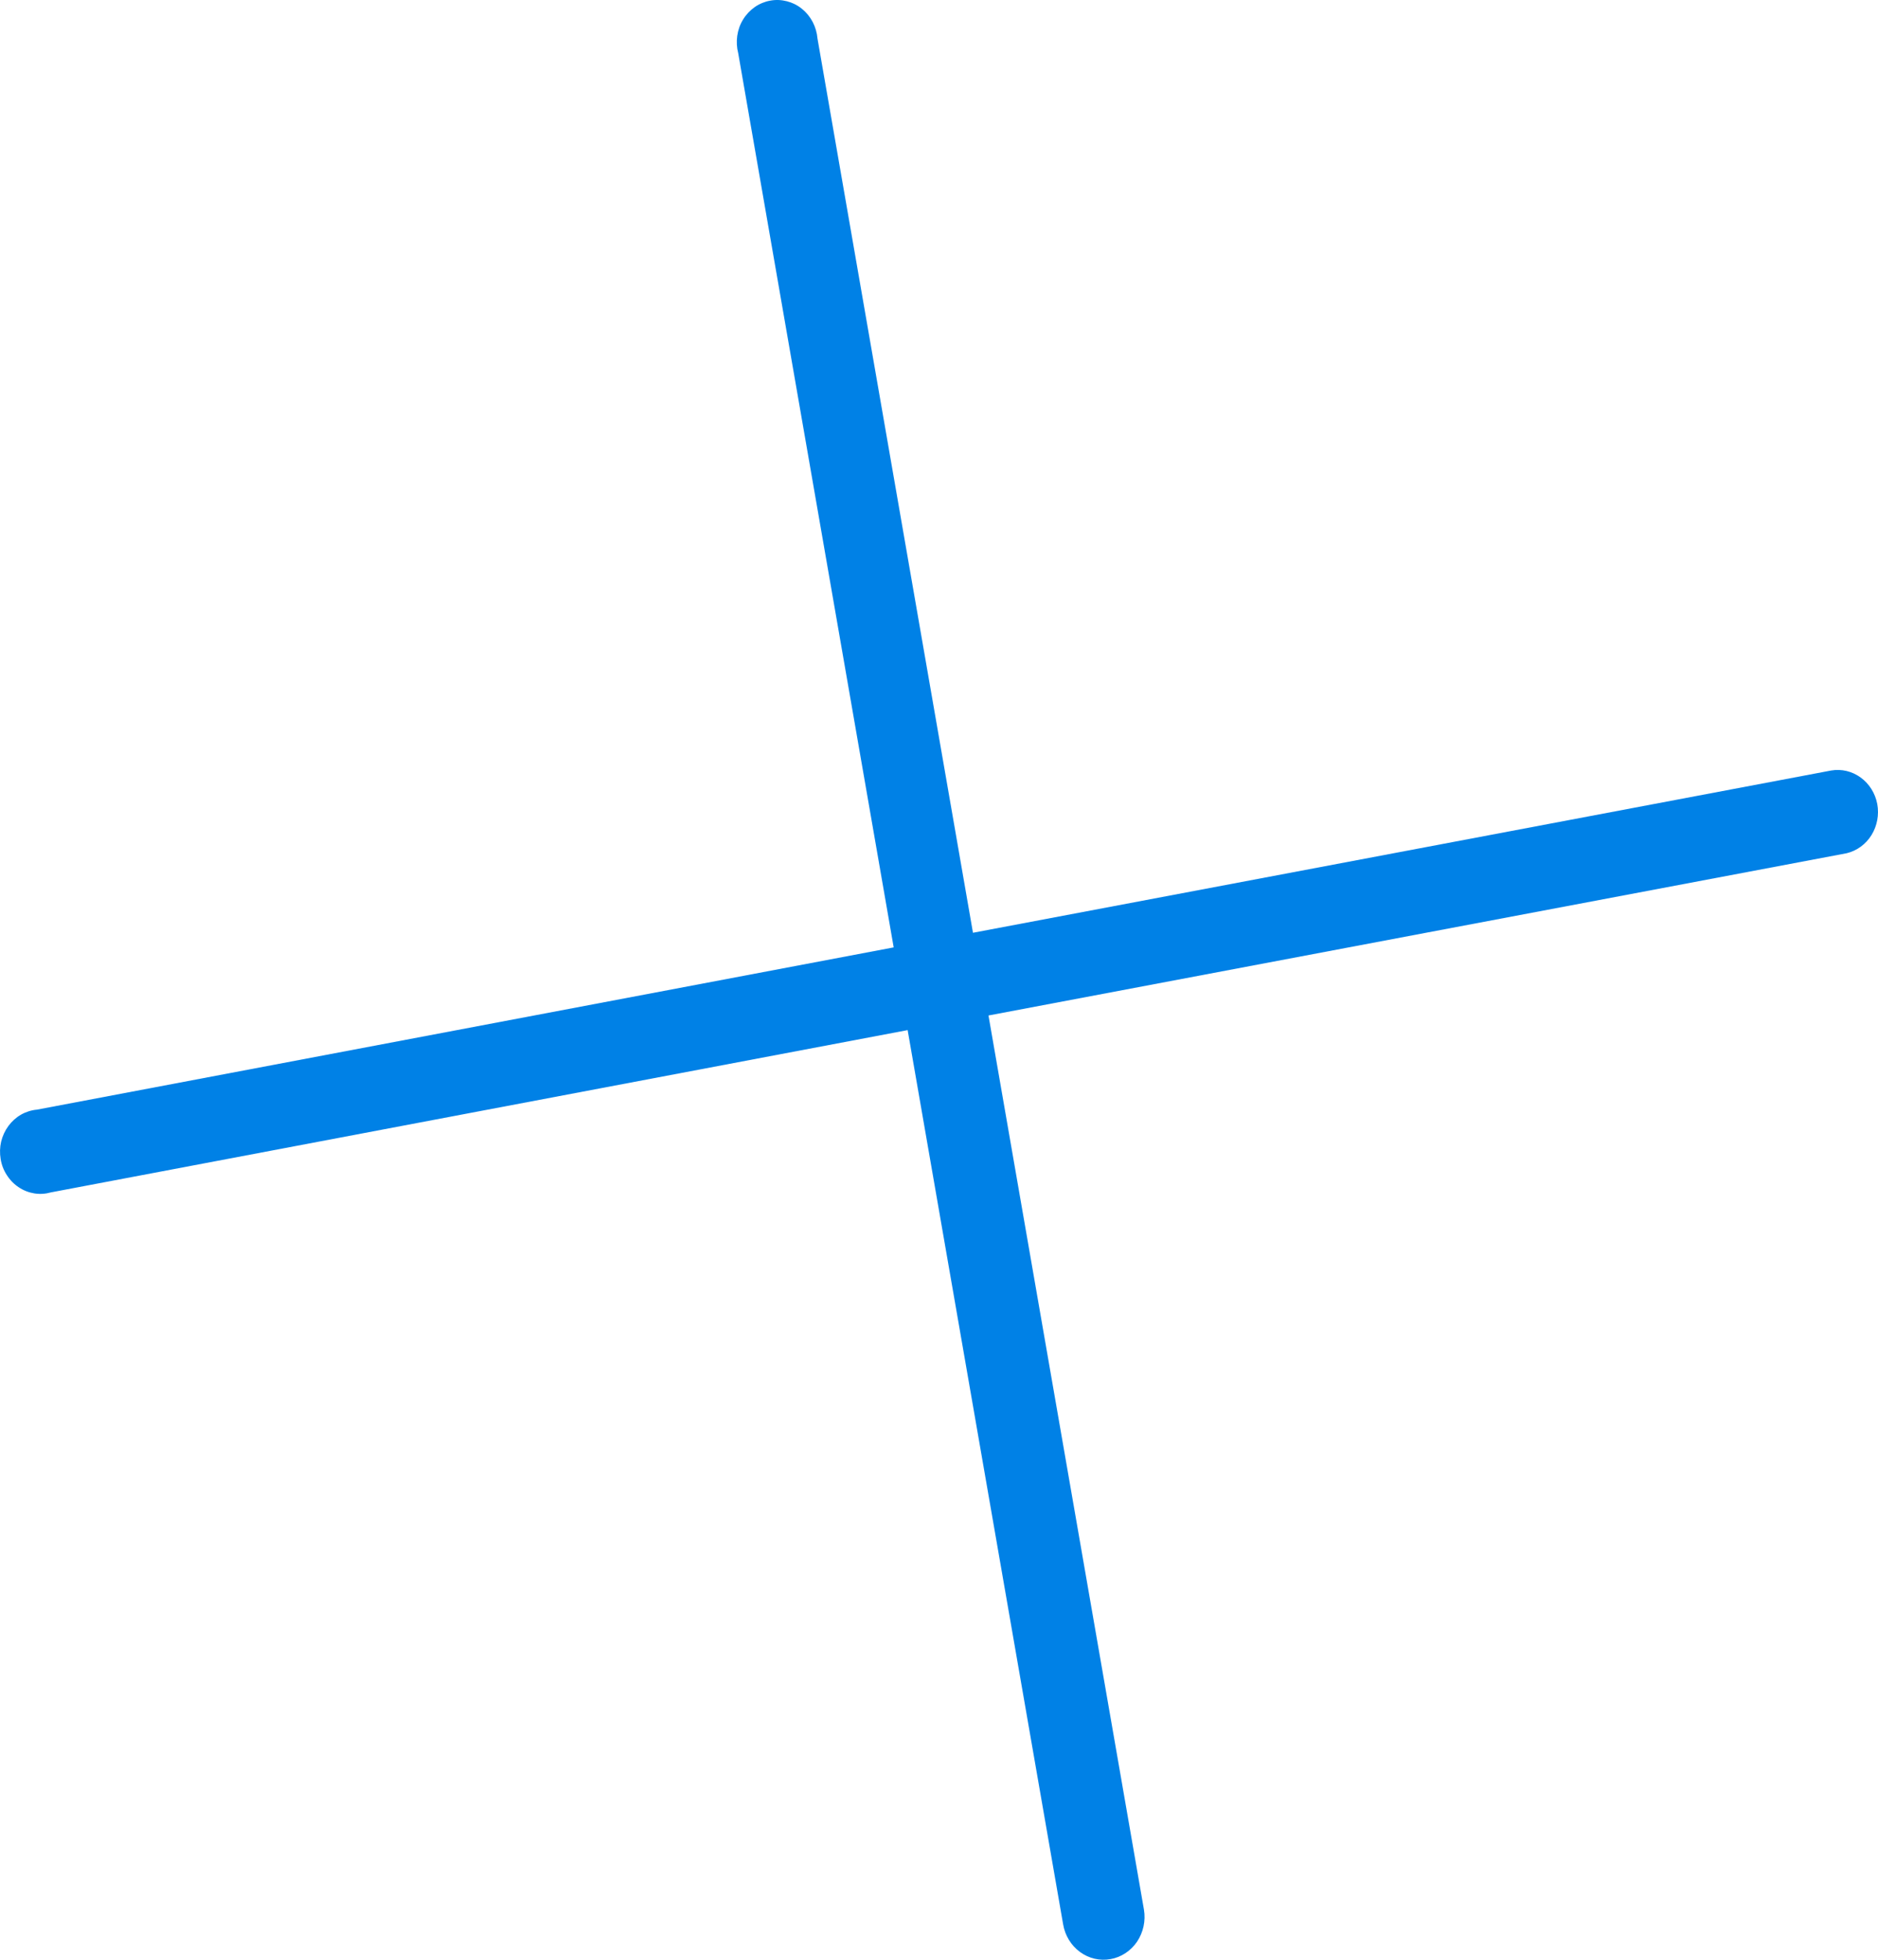 <svg width="23" height="24" viewBox="0 0 23 24" fill="none" xmlns="http://www.w3.org/2000/svg">
<path d="M22.426 9.436L11.916 11.423L10.012 0.473C10.006 0.402 9.986 0.332 9.953 0.269C9.92 0.206 9.875 0.151 9.82 0.107C9.766 0.063 9.703 0.032 9.636 0.015C9.569 -0.002 9.5 -0.005 9.432 0.008C9.365 0.02 9.3 0.047 9.243 0.087C9.186 0.127 9.137 0.179 9.1 0.24C9.063 0.3 9.039 0.368 9.029 0.439C9.019 0.51 9.023 0.583 9.041 0.652L10.945 11.602L0.453 13.589C0.385 13.595 0.318 13.616 0.258 13.65C0.197 13.685 0.145 13.732 0.103 13.789C0.061 13.846 0.031 13.911 0.014 13.981C-0.002 14.05 -0.004 14.123 0.008 14.194C0.019 14.264 0.045 14.332 0.084 14.391C0.122 14.451 0.172 14.502 0.23 14.54C0.288 14.579 0.353 14.604 0.421 14.615C0.489 14.626 0.558 14.621 0.625 14.602L11.116 12.615L13.02 23.565C13.043 23.702 13.117 23.824 13.226 23.904C13.335 23.984 13.469 24.016 13.601 23.992C13.732 23.969 13.849 23.891 13.926 23.778C14.002 23.664 14.033 23.523 14.01 23.386L12.106 12.436L22.616 10.449C22.741 10.419 22.851 10.339 22.92 10.227C22.99 10.114 23.015 9.978 22.991 9.846C22.966 9.715 22.893 9.598 22.788 9.522C22.683 9.445 22.553 9.414 22.426 9.436Z" fill="#0081E6"/>
</svg>
